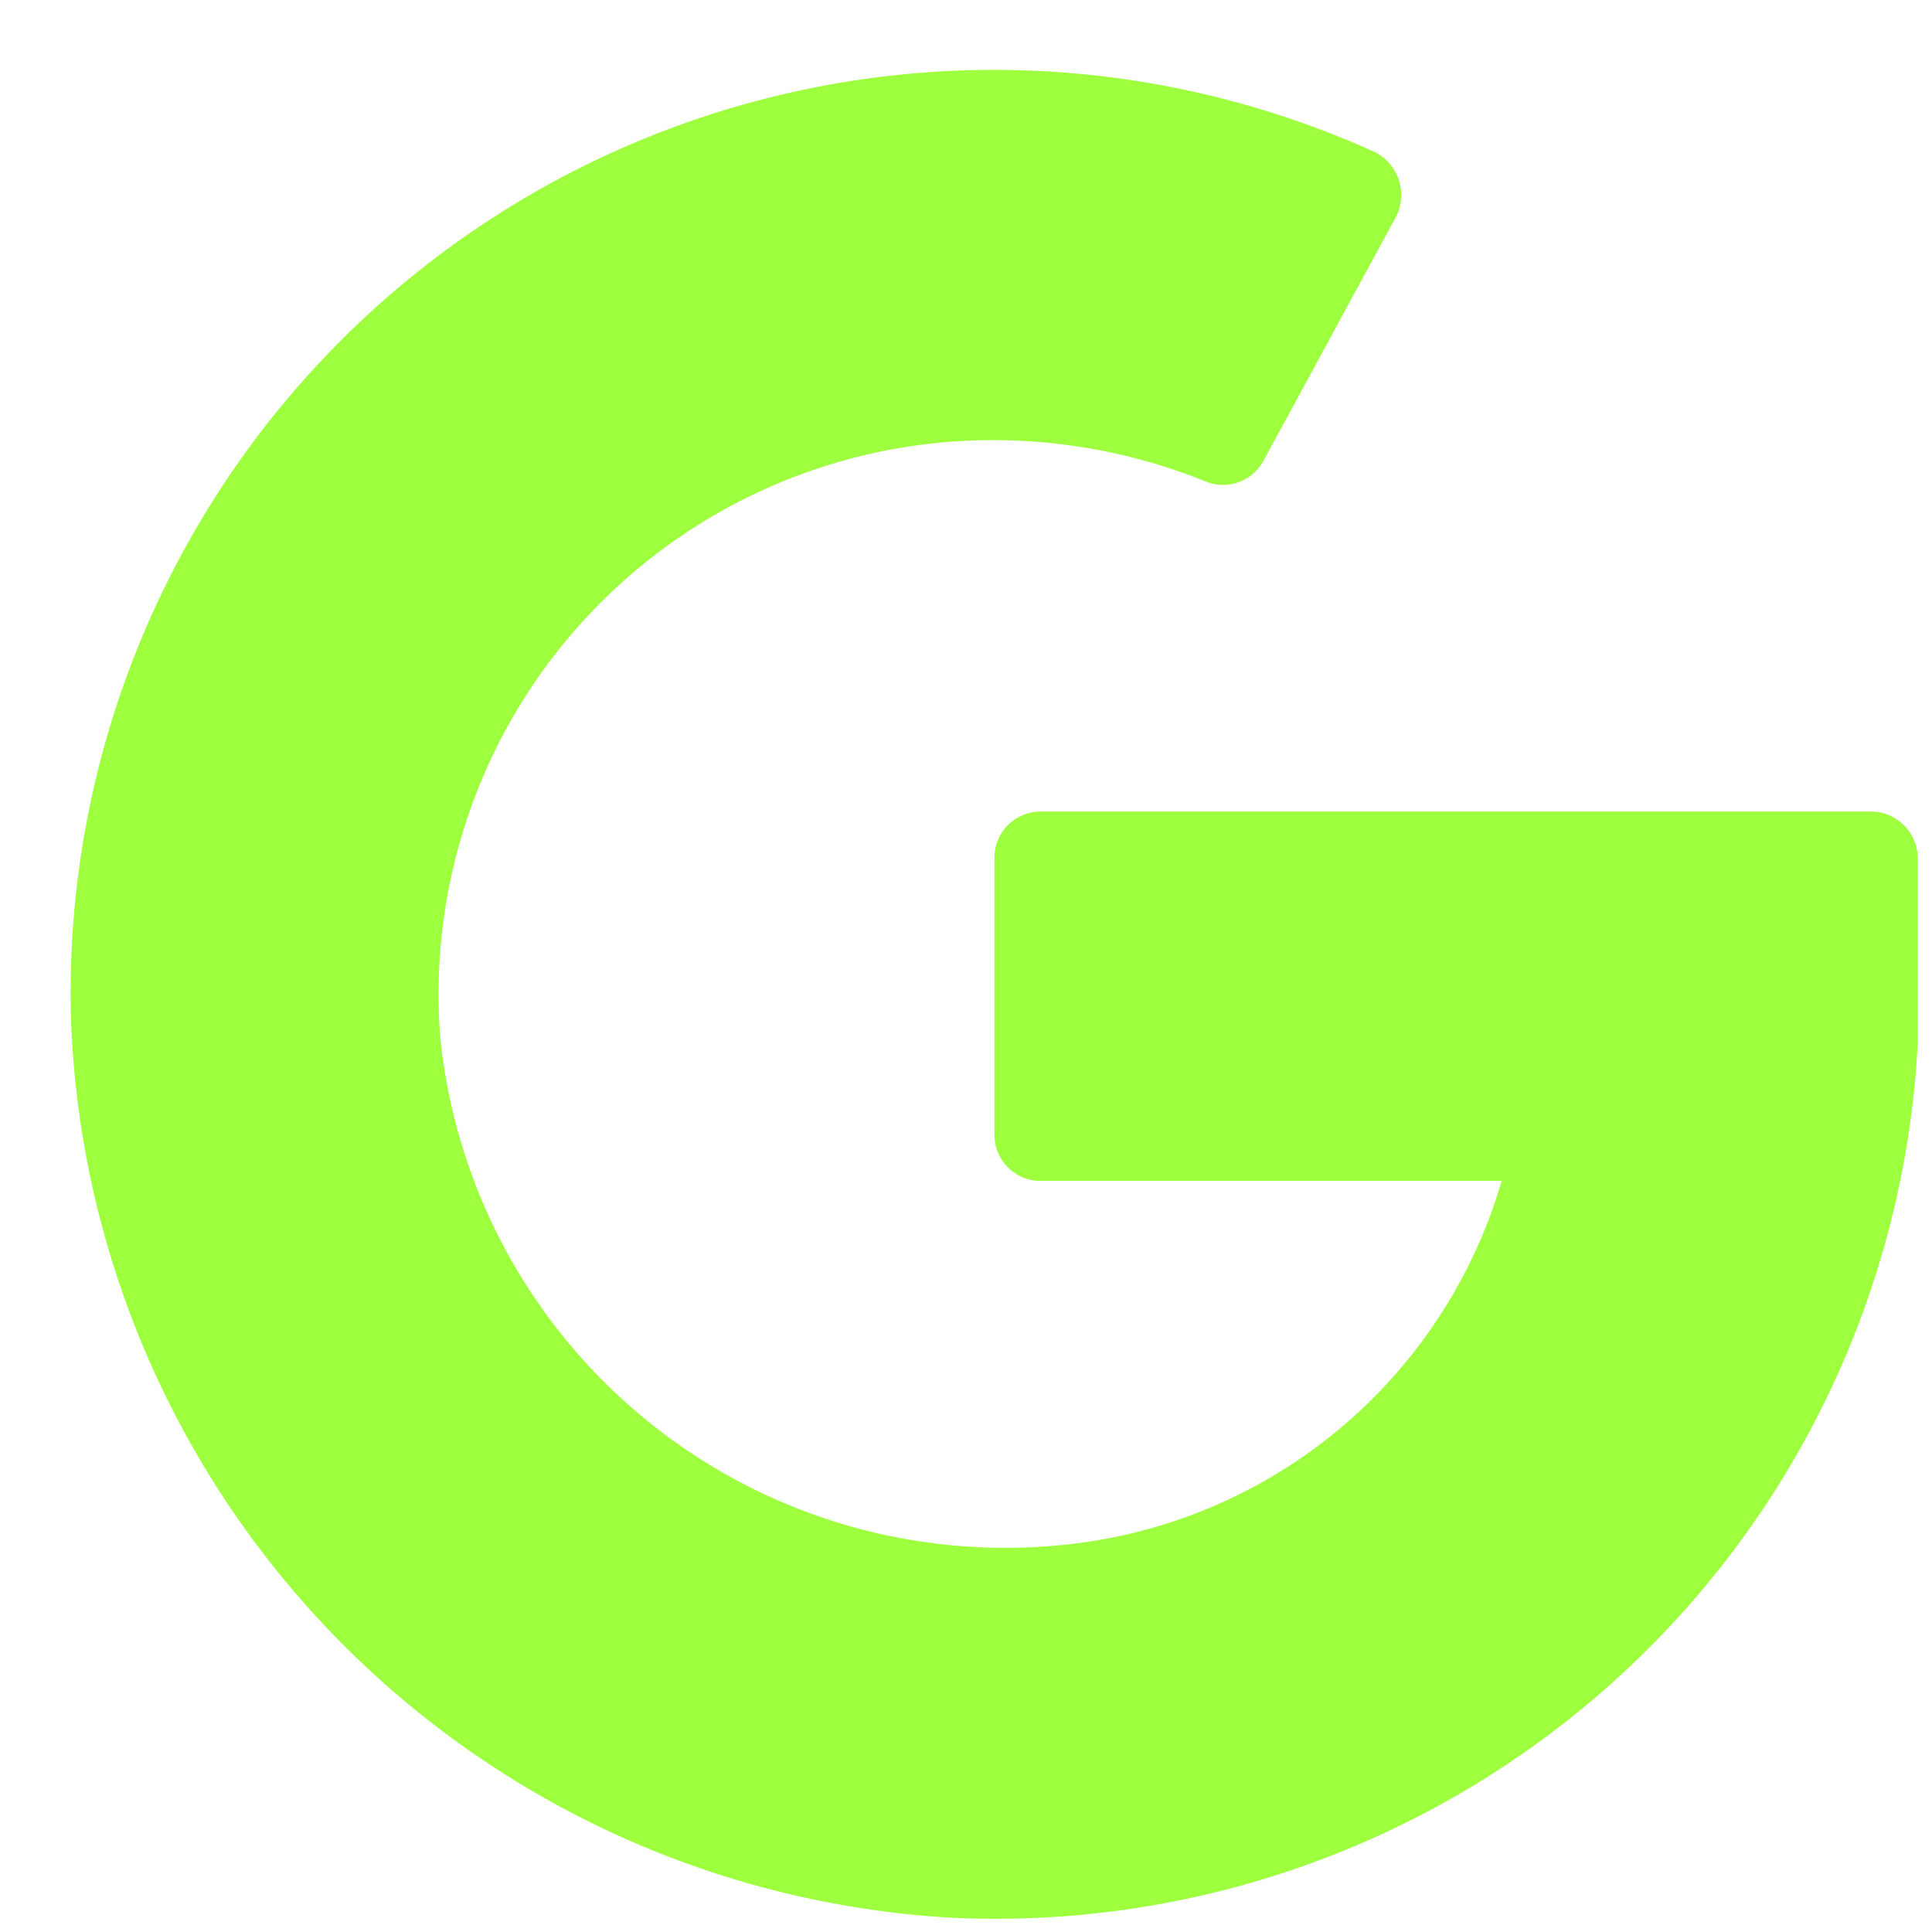 <svg xmlns="http://www.w3.org/2000/svg" width="17" height="17" fill="none"><path fill="#9EFF3E" d="M13.218 10.374a4.477 4.477 0 0 1-3.656 3.194A4.997 4.997 0 0 1 3.875 9.14 4.875 4.875 0 0 1 8.75 3.873a4.977 4.977 0 0 1 1.844.358.406.406 0 0 0 .52-.17l1.17-2.154a.423.423 0 0 0-.187-.569A8.125 8.125 0 0 0 .625 8.986a8.222 8.222 0 0 0 7.775 7.89 8.125 8.125 0 0 0 8.475-7.703V7.547a.414.414 0 0 0-.407-.406H9.156a.406.406 0 0 0-.406.406v2.438a.406.406 0 0 0 .406.406h4.062"/></svg>